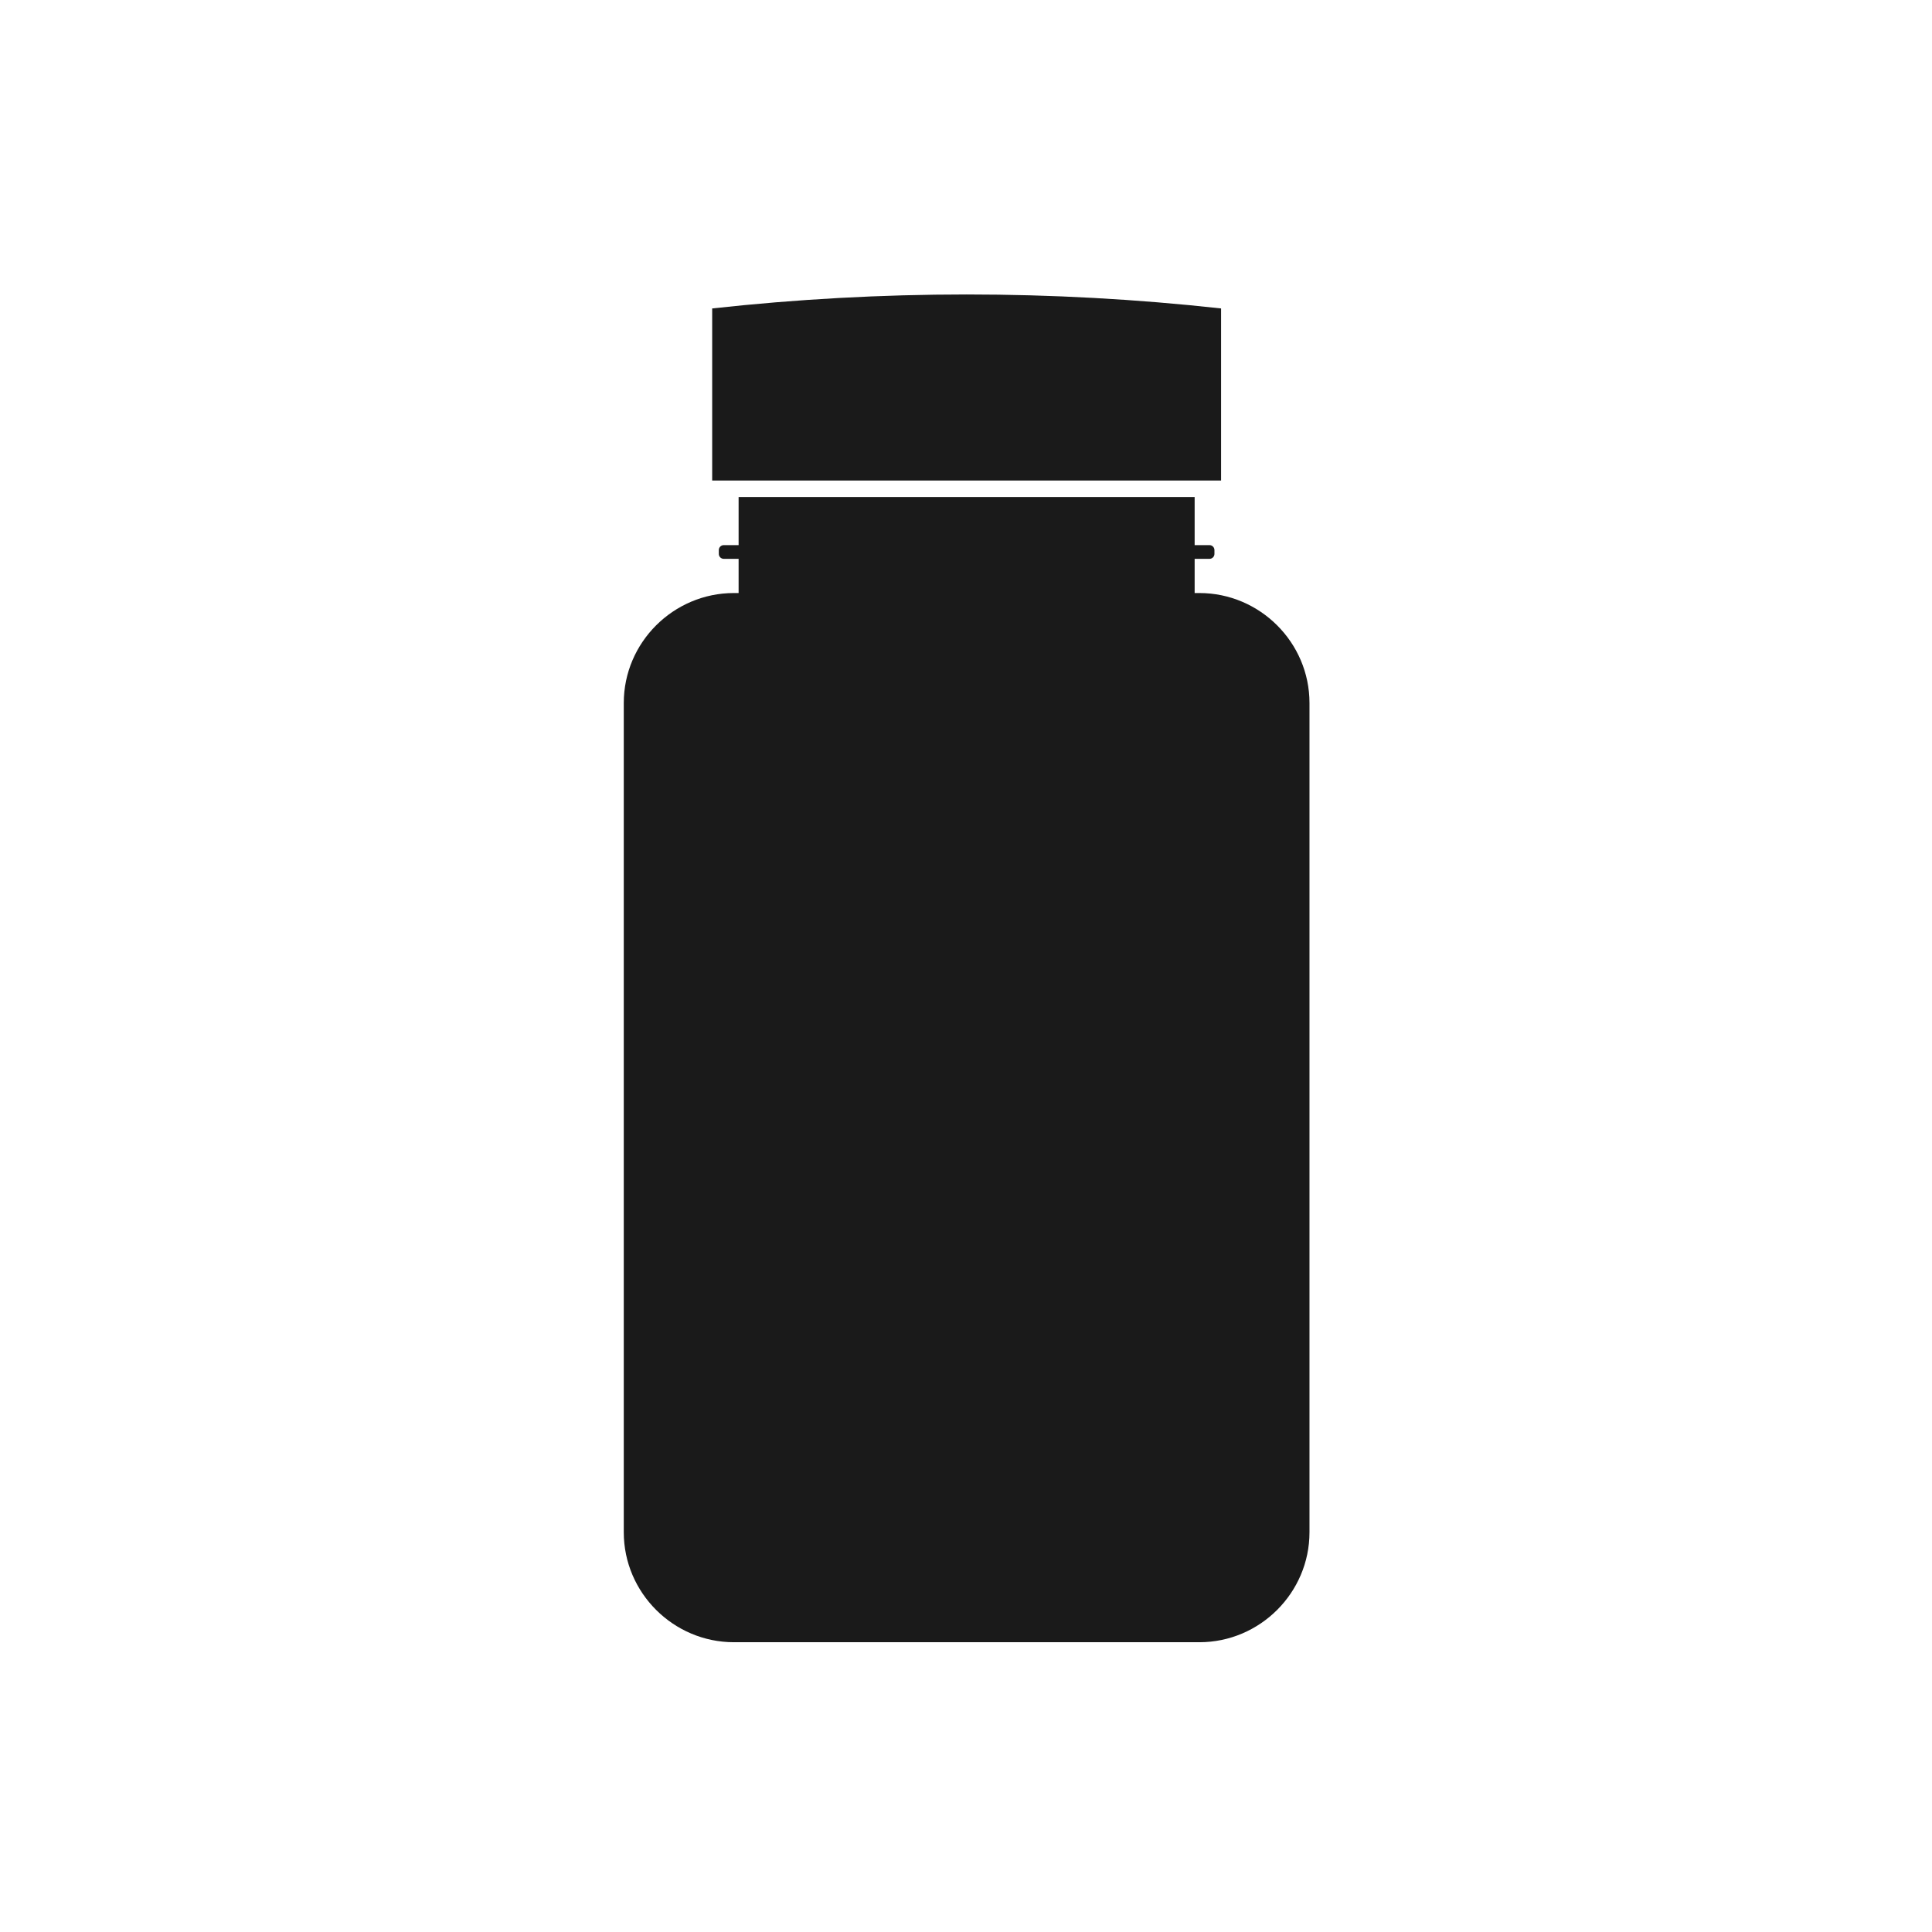 <svg version="1.2" preserveAspectRatio="xMidYMid meet" height="400" viewBox="0 0 300 300" zoomAndPan="magnify" width="400" xmlns:xlink="http://www.w3.org/1999/xlink" xmlns="http://www.w3.org/2000/svg"><defs><clipPath id="33f09d88c9"><path d="M 96.844 77 L 203.344 77 L 203.344 255 L 96.844 255 Z M 96.844 77"></path></clipPath></defs><g id="3dd9dccf07"><rect style="fill:#ffffff;fill-opacity:1;stroke:none;" height="300" y="0" width="300" x="0"></rect><rect style="fill:#ffffff;fill-opacity:1;stroke:none;" height="300" y="0" width="300" x="0"></rect><path d="M 189.609 74.613 C 189.609 65.707 189.609 56.801 189.609 47.895 C 163.348 45 136.848 45 110.586 47.895 C 110.586 56.801 110.586 65.707 110.586 74.613 L 189.609 74.613" style="stroke:none;fill-rule:nonzero;fill:#1a1a1a;fill-opacity:1;"></path><g clip-path="url(#33f09d88c9)" clip-rule="nonzero"><path d="M 186.234 92.086 L 185.504 92.086 L 185.504 86.777 L 187.809 86.777 C 188.23 86.777 188.578 86.434 188.578 86.012 L 188.578 85.414 C 188.578 84.992 188.23 84.645 187.809 84.645 L 185.504 84.645 L 185.504 77.176 L 114.691 77.176 L 114.691 84.645 L 112.387 84.645 C 111.965 84.645 111.617 84.992 111.617 85.414 L 111.617 86.012 C 111.617 86.434 111.965 86.777 112.387 86.777 L 114.691 86.777 L 114.691 92.086 L 113.965 92.086 C 104.559 92.086 96.859 99.77 96.859 109.16 L 96.859 237.93 C 96.859 247.32 104.559 255.004 113.965 255.004 L 186.234 255.004 C 195.641 255.004 203.336 247.32 203.336 237.93 L 203.336 109.16 C 203.336 99.77 195.641 92.086 186.234 92.086" style="stroke:none;fill-rule:nonzero;fill:#1a1a1a;fill-opacity:1;"></path></g></g></svg>